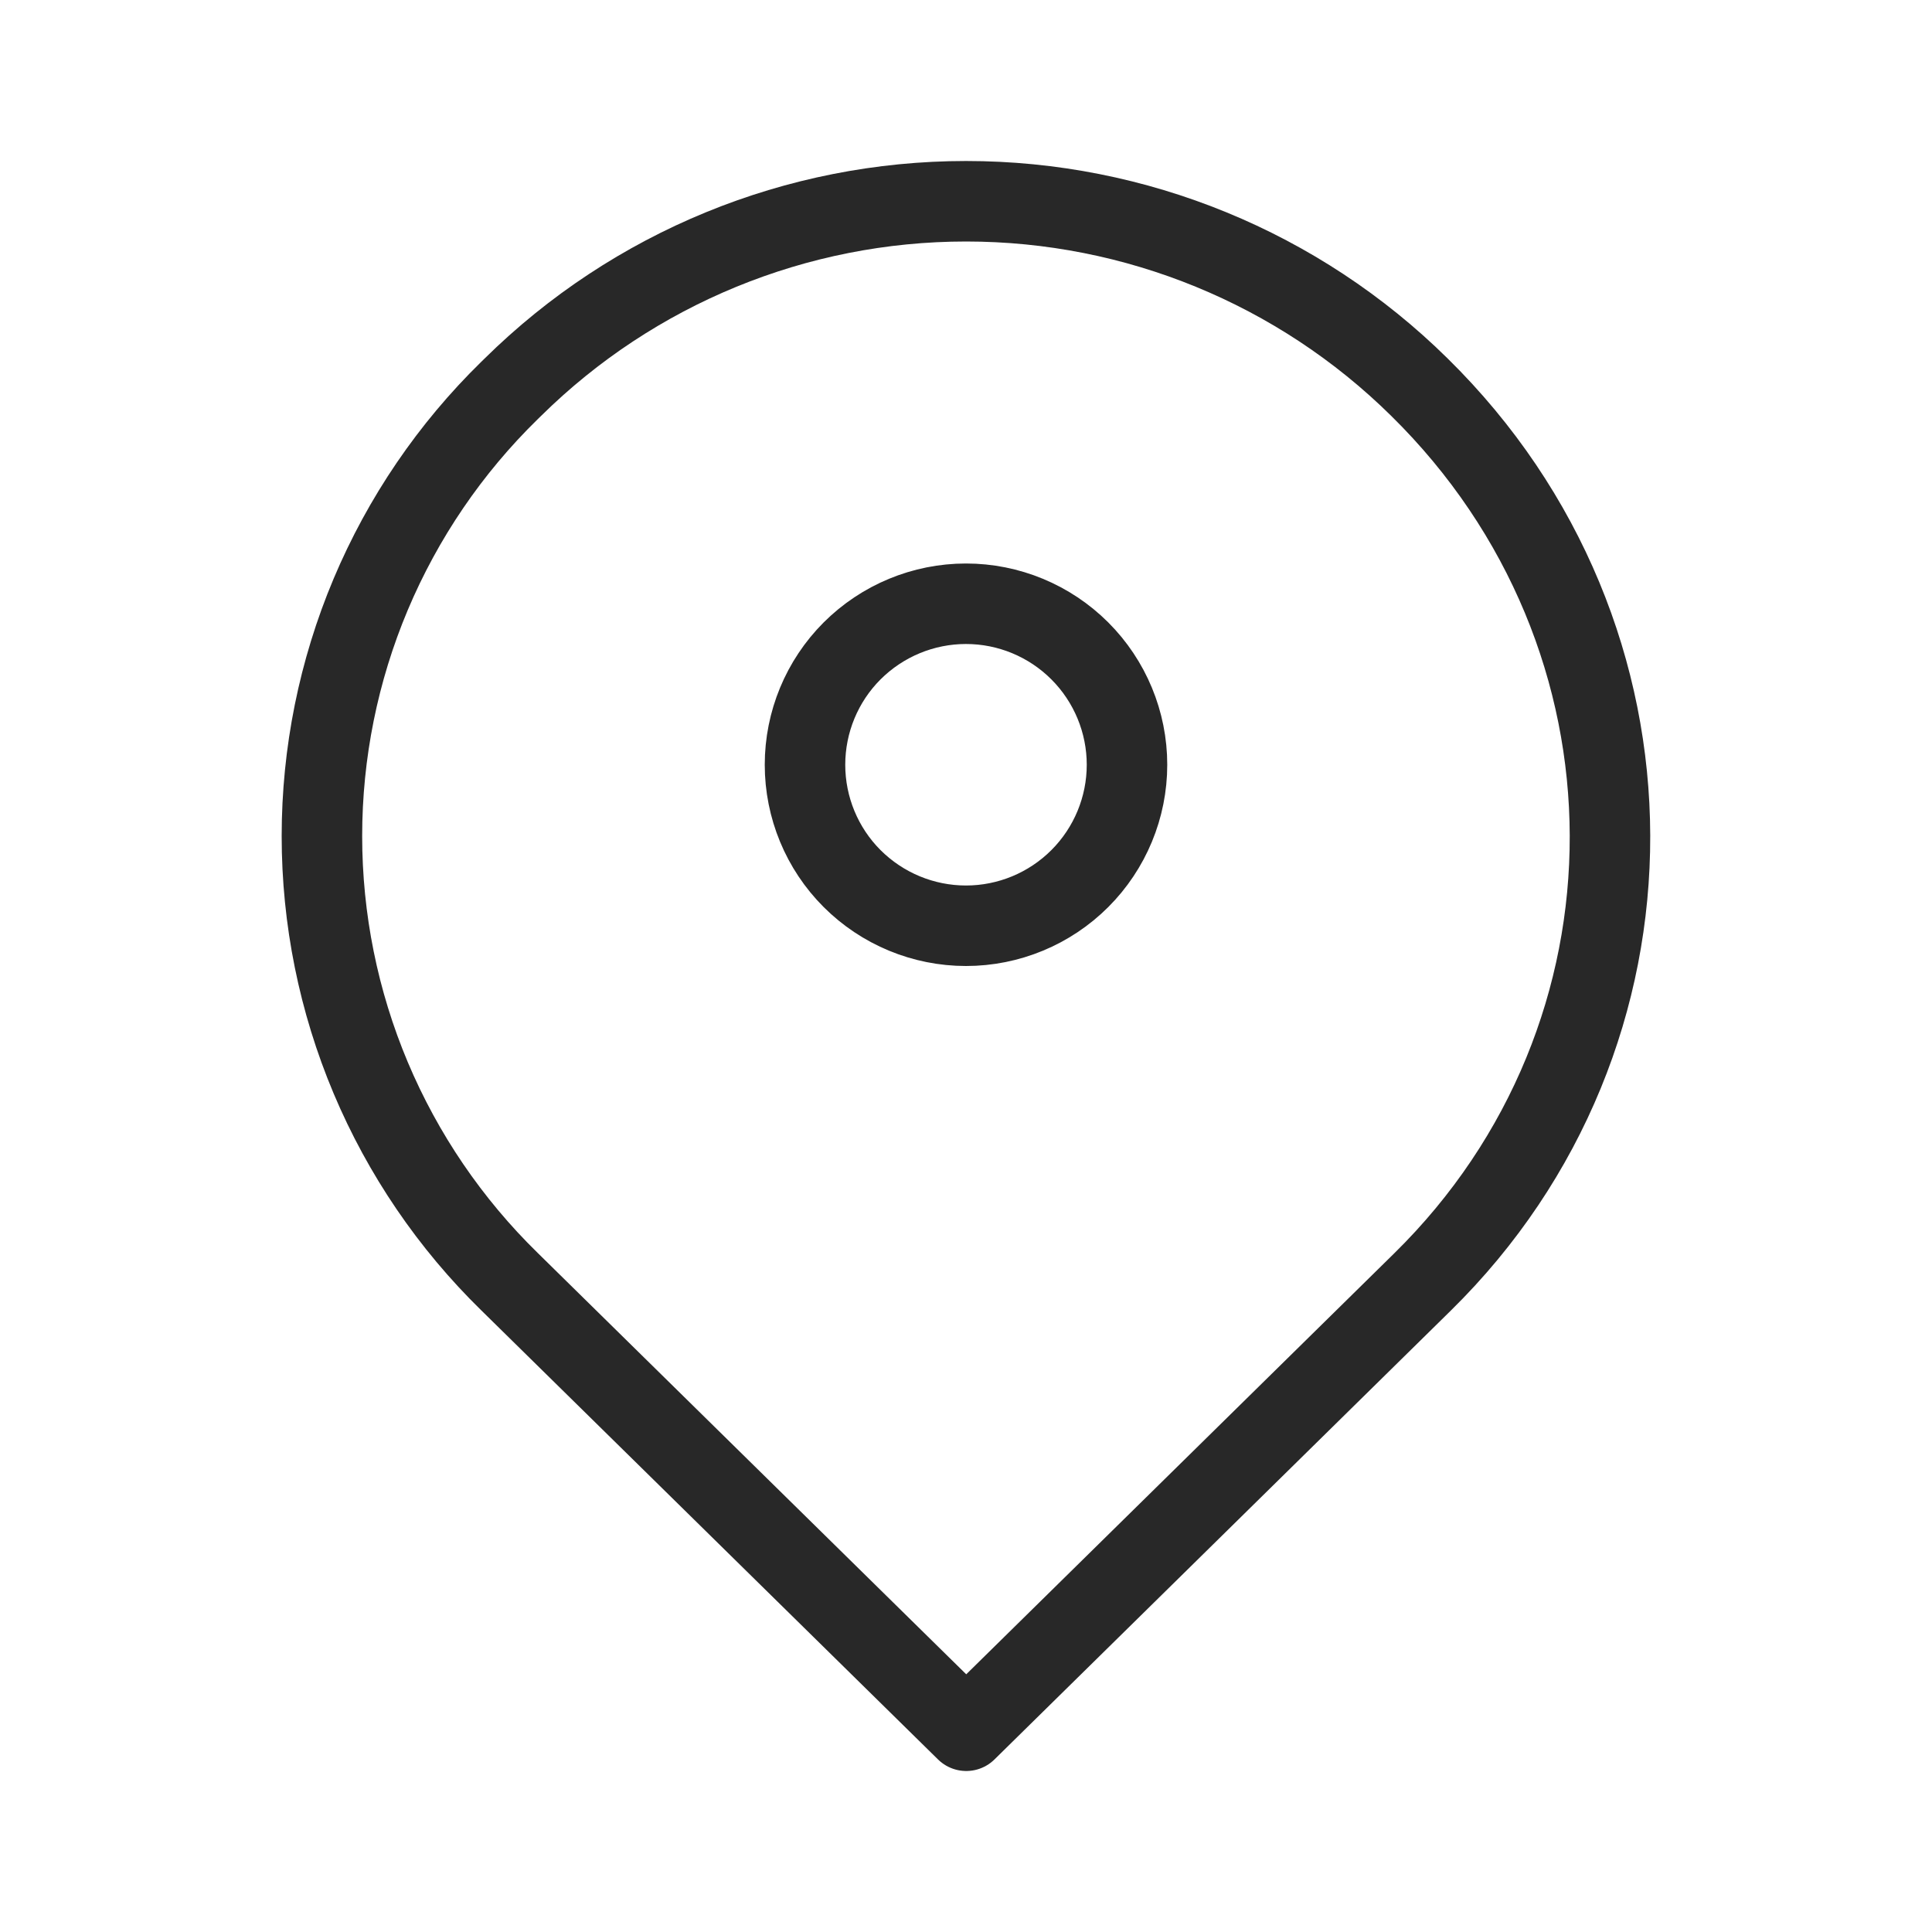 <?xml version="1.0" encoding="UTF-8"?> <svg xmlns="http://www.w3.org/2000/svg" width="24" height="24" viewBox="0 0 24 24" fill="none"><path d="M17.632 4.809C20.782 7.907 20.782 12.865 17.674 15.922L12.003 21.5L6.33 15.922C5.592 15.201 5.006 14.34 4.605 13.389C4.205 12.439 3.999 11.418 3.999 10.386C3.999 9.355 4.205 8.333 4.605 7.383C5.006 6.432 5.592 5.571 6.33 4.85L6.372 4.809C7.872 3.329 9.894 2.5 12.001 2.5C14.108 2.5 16.132 3.329 17.632 4.809ZM17.632 4.809C17.59 4.767 17.59 4.767 17.632 4.809ZM14 9.5C14 10.03 13.789 10.539 13.414 10.914C13.039 11.289 12.53 11.5 12 11.5C11.469 11.5 10.961 11.289 10.585 10.914C10.21 10.539 10 10.03 10 9.5C10 8.97 10.21 8.461 10.585 8.086C10.961 7.711 11.469 7.5 12 7.5C12.53 7.5 13.039 7.711 13.414 8.086C13.789 8.461 14 8.97 14 9.5Z" stroke="#282828" stroke-miterlimit="10" stroke-linecap="round" stroke-linejoin="round"></path></svg> 